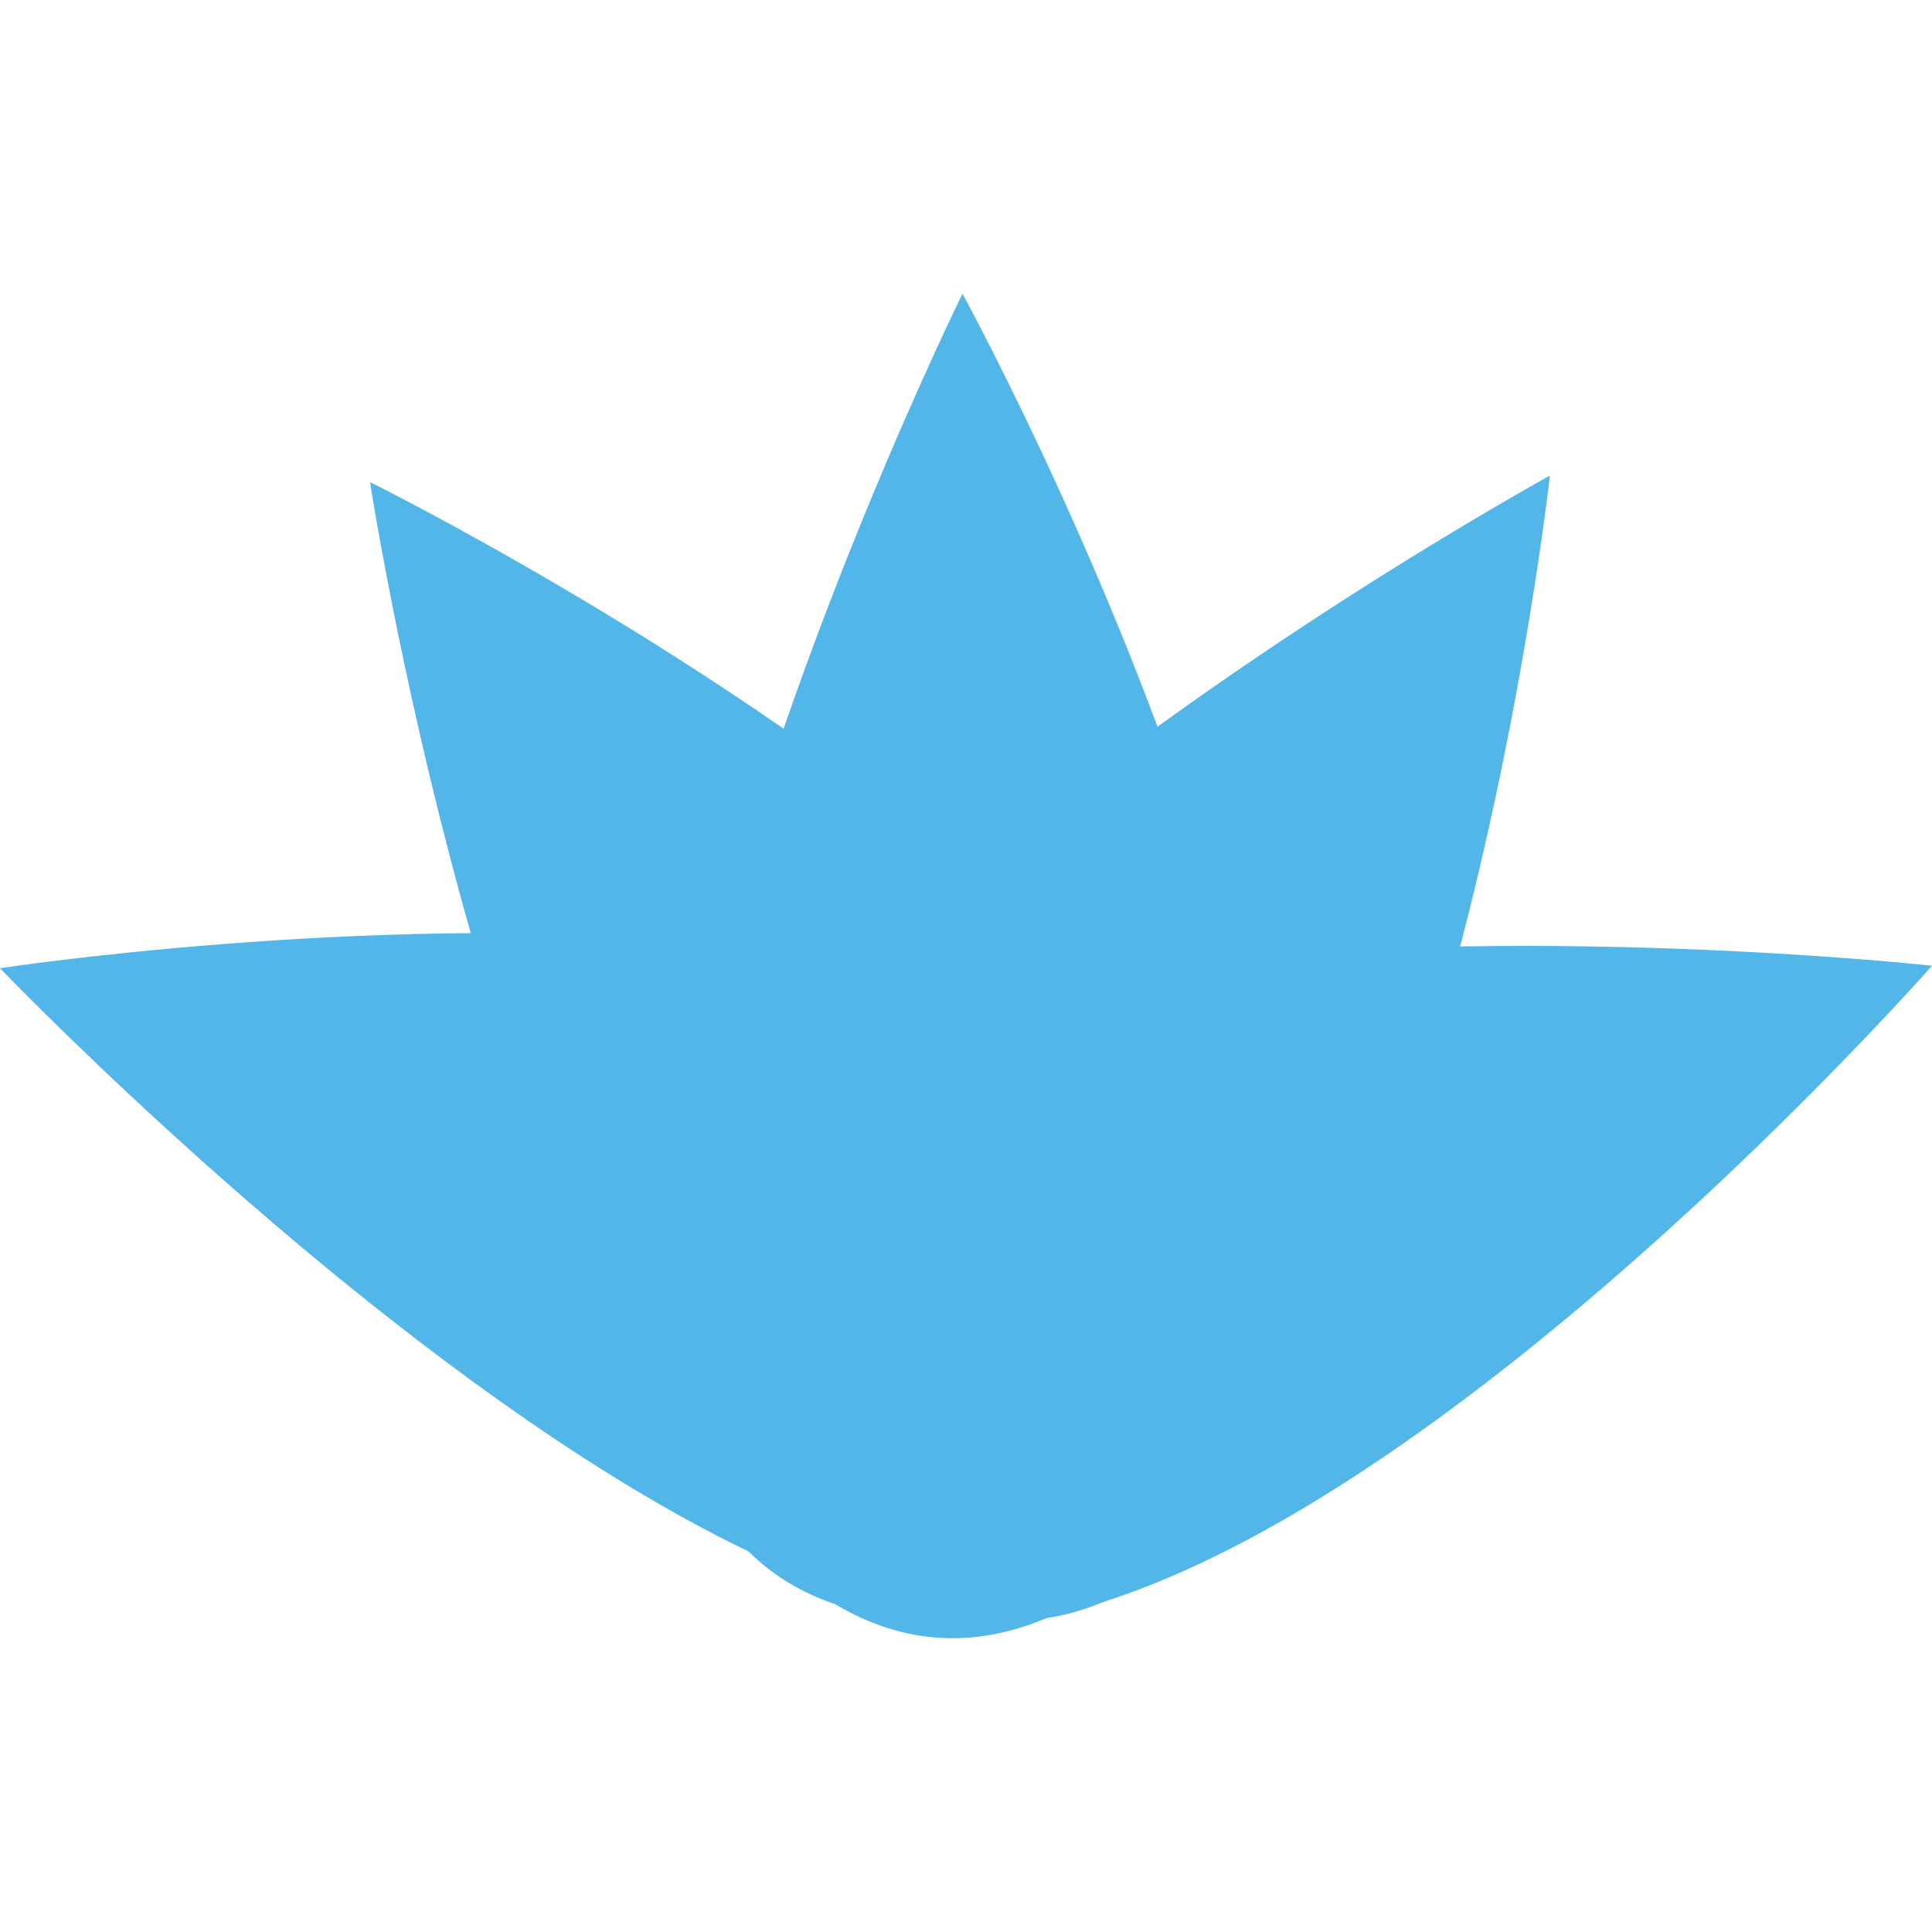 <?xml version="1.0" encoding="UTF-8"?>
<svg xmlns="http://www.w3.org/2000/svg" viewBox="0 0 148.4 148.4">
  <defs>
    <style>
      .cls-1 {
        fill: #52b6e9;
        fill-rule: evenodd;
        mix-blend-mode: multiply;
        stroke-width: 0px;
      }

      .cls-2 {
        isolation: isolate;
      }
    </style>
  </defs>
  <g class="cls-2">
    <g id="Layer_1" data-name="Layer 1">
      <path class="cls-1" d="m148.4,74.18s-116.68-12.78-95.33,35.7c21.35,48.48,95.33-35.7,95.33-35.7Z"/>
      <path class="cls-1" d="m119.05,36.53S16.15,92.99,61.44,120.45c45.3,27.47,57.61-83.92,57.61-83.92Z"/>
      <path class="cls-1" d="m73.93,22.56s-51.91,105.27.94,101.79c52.86-3.48-.94-101.79-.94-101.79Z"/>
      <path class="cls-1" d="m28.42,37.03s17.85,116.01,59.16,82.84C128.88,86.7,28.42,37.03,28.42,37.03Z"/>
      <path class="cls-1" d="m0,74.37s81.17,84.79,95.97,33.93C110.78,57.44,0,74.37,0,74.37Z"/>
    </g>
  </g>
</svg>